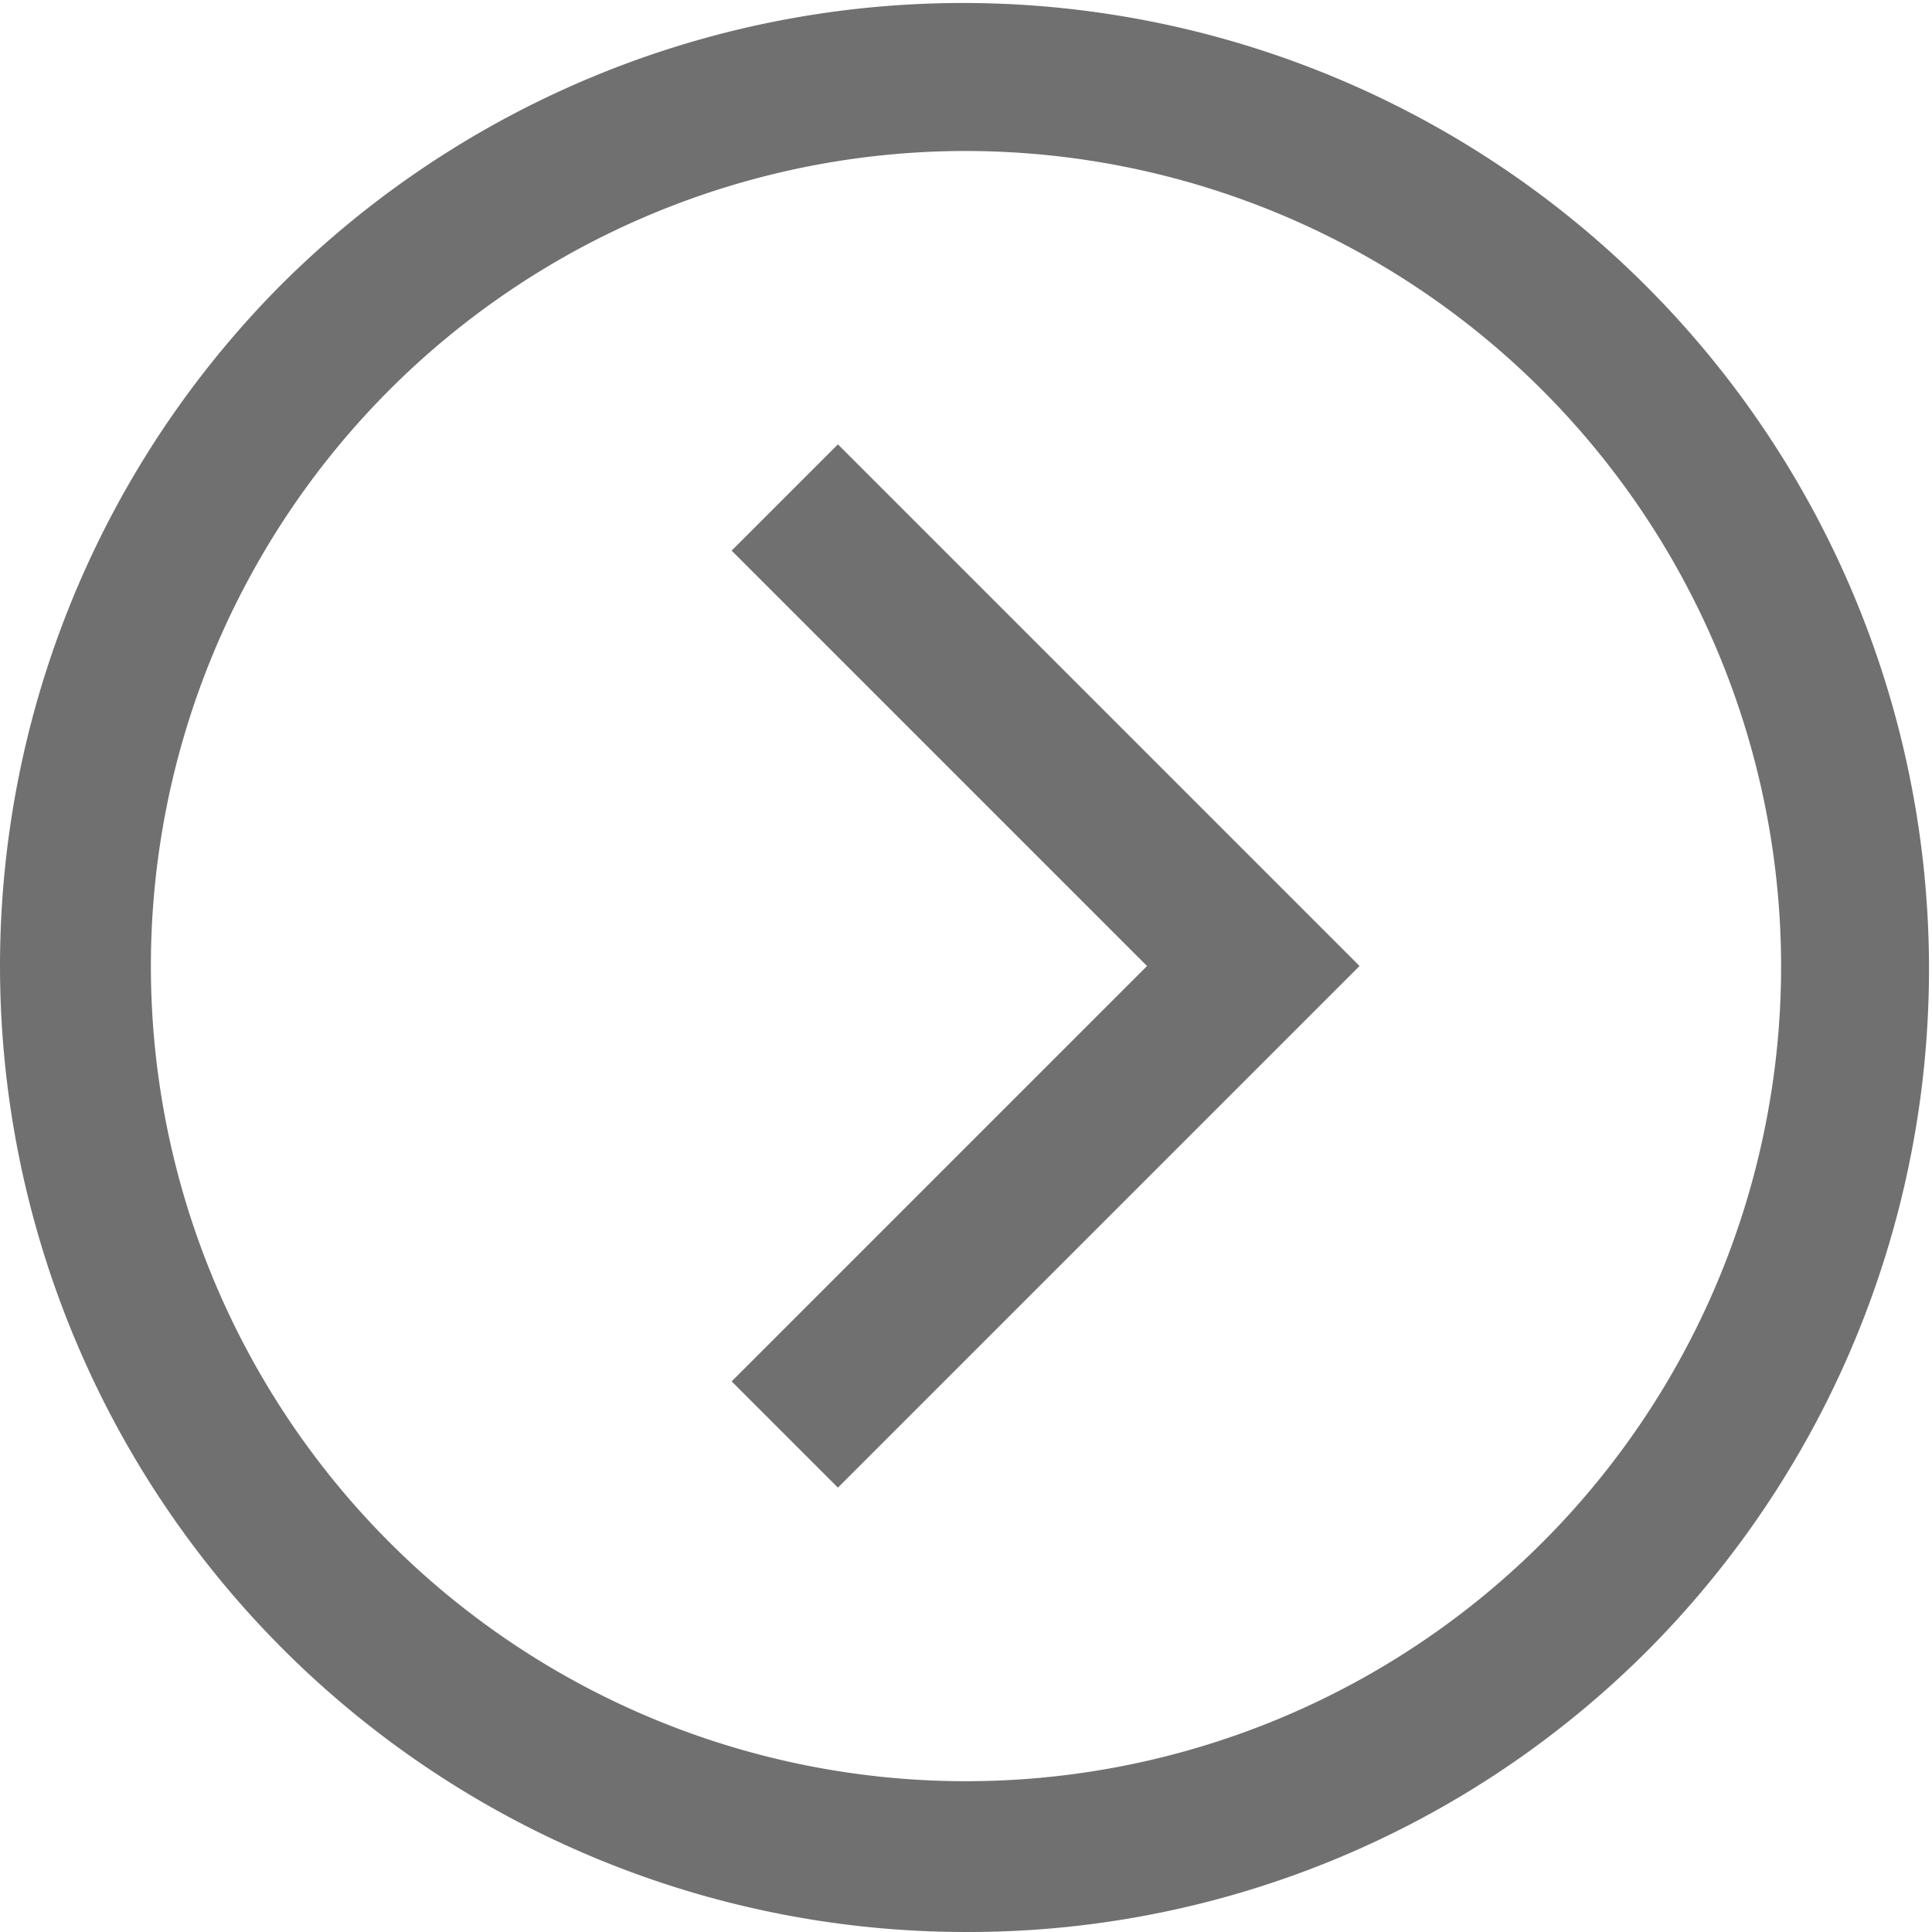 <svg xmlns="http://www.w3.org/2000/svg" width="20" height="20" viewBox="0 0 20 20">
  <path id="arrow" d="M10,20A10,10,0,0,1,2.929,2.929,10,10,0,0,1,17.071,17.071,9.935,9.935,0,0,1,10,20ZM10,1.563A8.438,8.438,0,1,0,18.438,10,8.447,8.447,0,0,0,10,1.563ZM14.074,10l-5.4-5.4-1.1,1.1,4.3,4.3-4.3,4.3,1.1,1.1Zm0,0" fill="#707070"/>
</svg>
